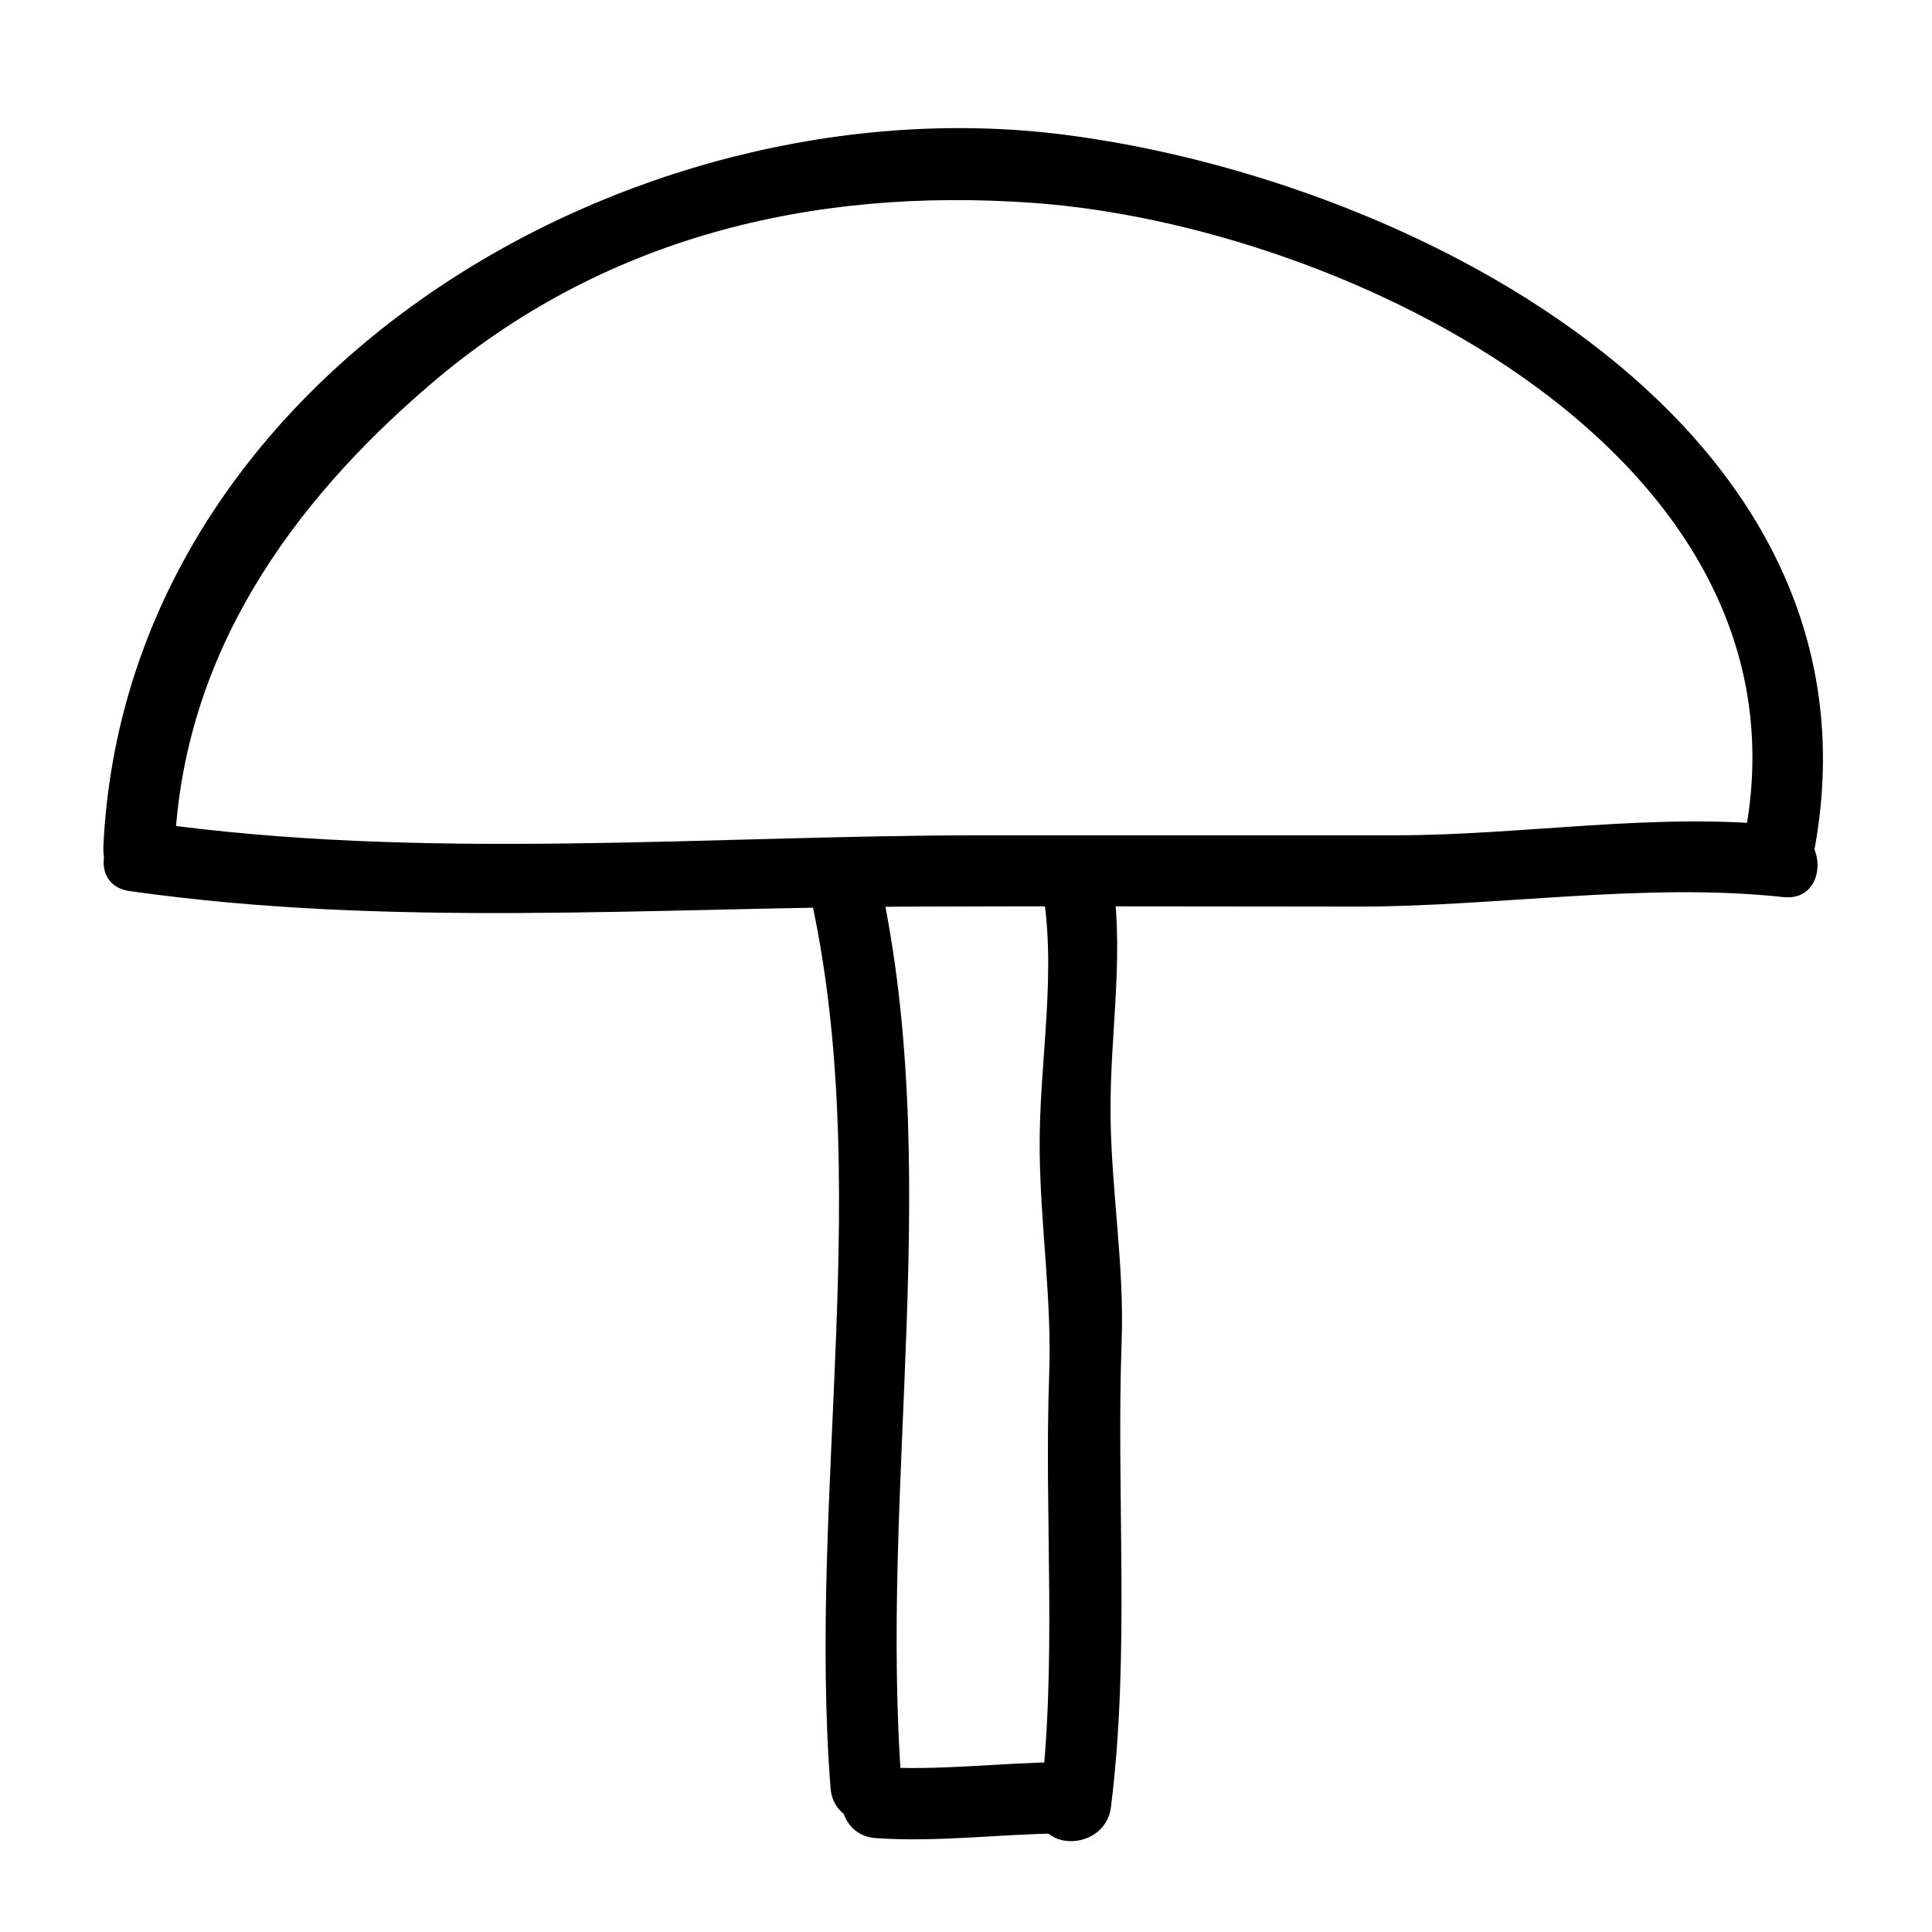 <?xml version="1.0" encoding="UTF-8"?>
<!-- Uploaded to: ICON Repo, www.iconrepo.com, Generator: ICON Repo Mixer Tools -->
<svg fill="#000000" width="800px" height="800px" version="1.1" viewBox="144 144 512 512" xmlns="http://www.w3.org/2000/svg">
 <g>
  <path d="m190.29 368.51c2.316-50.73 30.25-90.543 67.809-122.69 45.41-38.863 100.92-52.246 159.66-48.059 82.777 5.906 208.61 67.051 188.51 168.24-2.363 11.895 15.844 16.969 18.219 5.023 22.5-113.3-104.89-179.39-198.41-191.32-115.08-14.688-248.99 64.234-254.69 188.81-0.559 12.18 18.34 12.129 18.895 0z"/>
  <path d="m178.33 380.14c68.602 9.746 137.58 4.398 206.55 4.117 39.676-0.16 79.352 0 119.02 0 37.117 0 75.949-6.5 112.73-2.519 12.105 1.309 11.98-17.598 0-18.895-33.73-3.648-68.816 2.519-102.81 2.519h-109.11c-73.582 0-148.21 6.949-221.37-3.441-11.91-1.691-17.047 16.512-5.023 18.219z"/>
  <path d="m383 617.89c-6.266-80.73 11.84-165.02-6.637-244.34-2.762-11.859-20.98-6.832-18.219 5.023 18.012 77.328-0.156 160.49 5.961 239.32 0.938 12.07 19.836 12.164 18.895 0.004z"/>
  <path d="m438.41 622.93c5.113-40.789 1.367-82.543 2.84-123.58 0.719-19.91-2.731-39.781-2.941-59.676-0.25-23 4.227-44.445-0.23-67.379-2.324-11.957-20.535-6.879-18.219 5.023 4.644 23.875-0.598 47.762-0.336 71.797 0.215 19.828 3.238 39.277 2.519 59.199-1.375 38.129 2.238 76.68-2.519 114.62-1.52 12.066 17.395 11.918 18.887-0.004z"/>
  <path d="m376.07 631.12c16.41 1.125 32.727-1.066 49.121-1.258 12.176-0.141 12.188-19.035 0-18.895-16.395 0.191-32.711 2.383-49.121 1.258-12.164-0.836-12.086 18.062 0 18.895z"/>
 </g>
</svg>